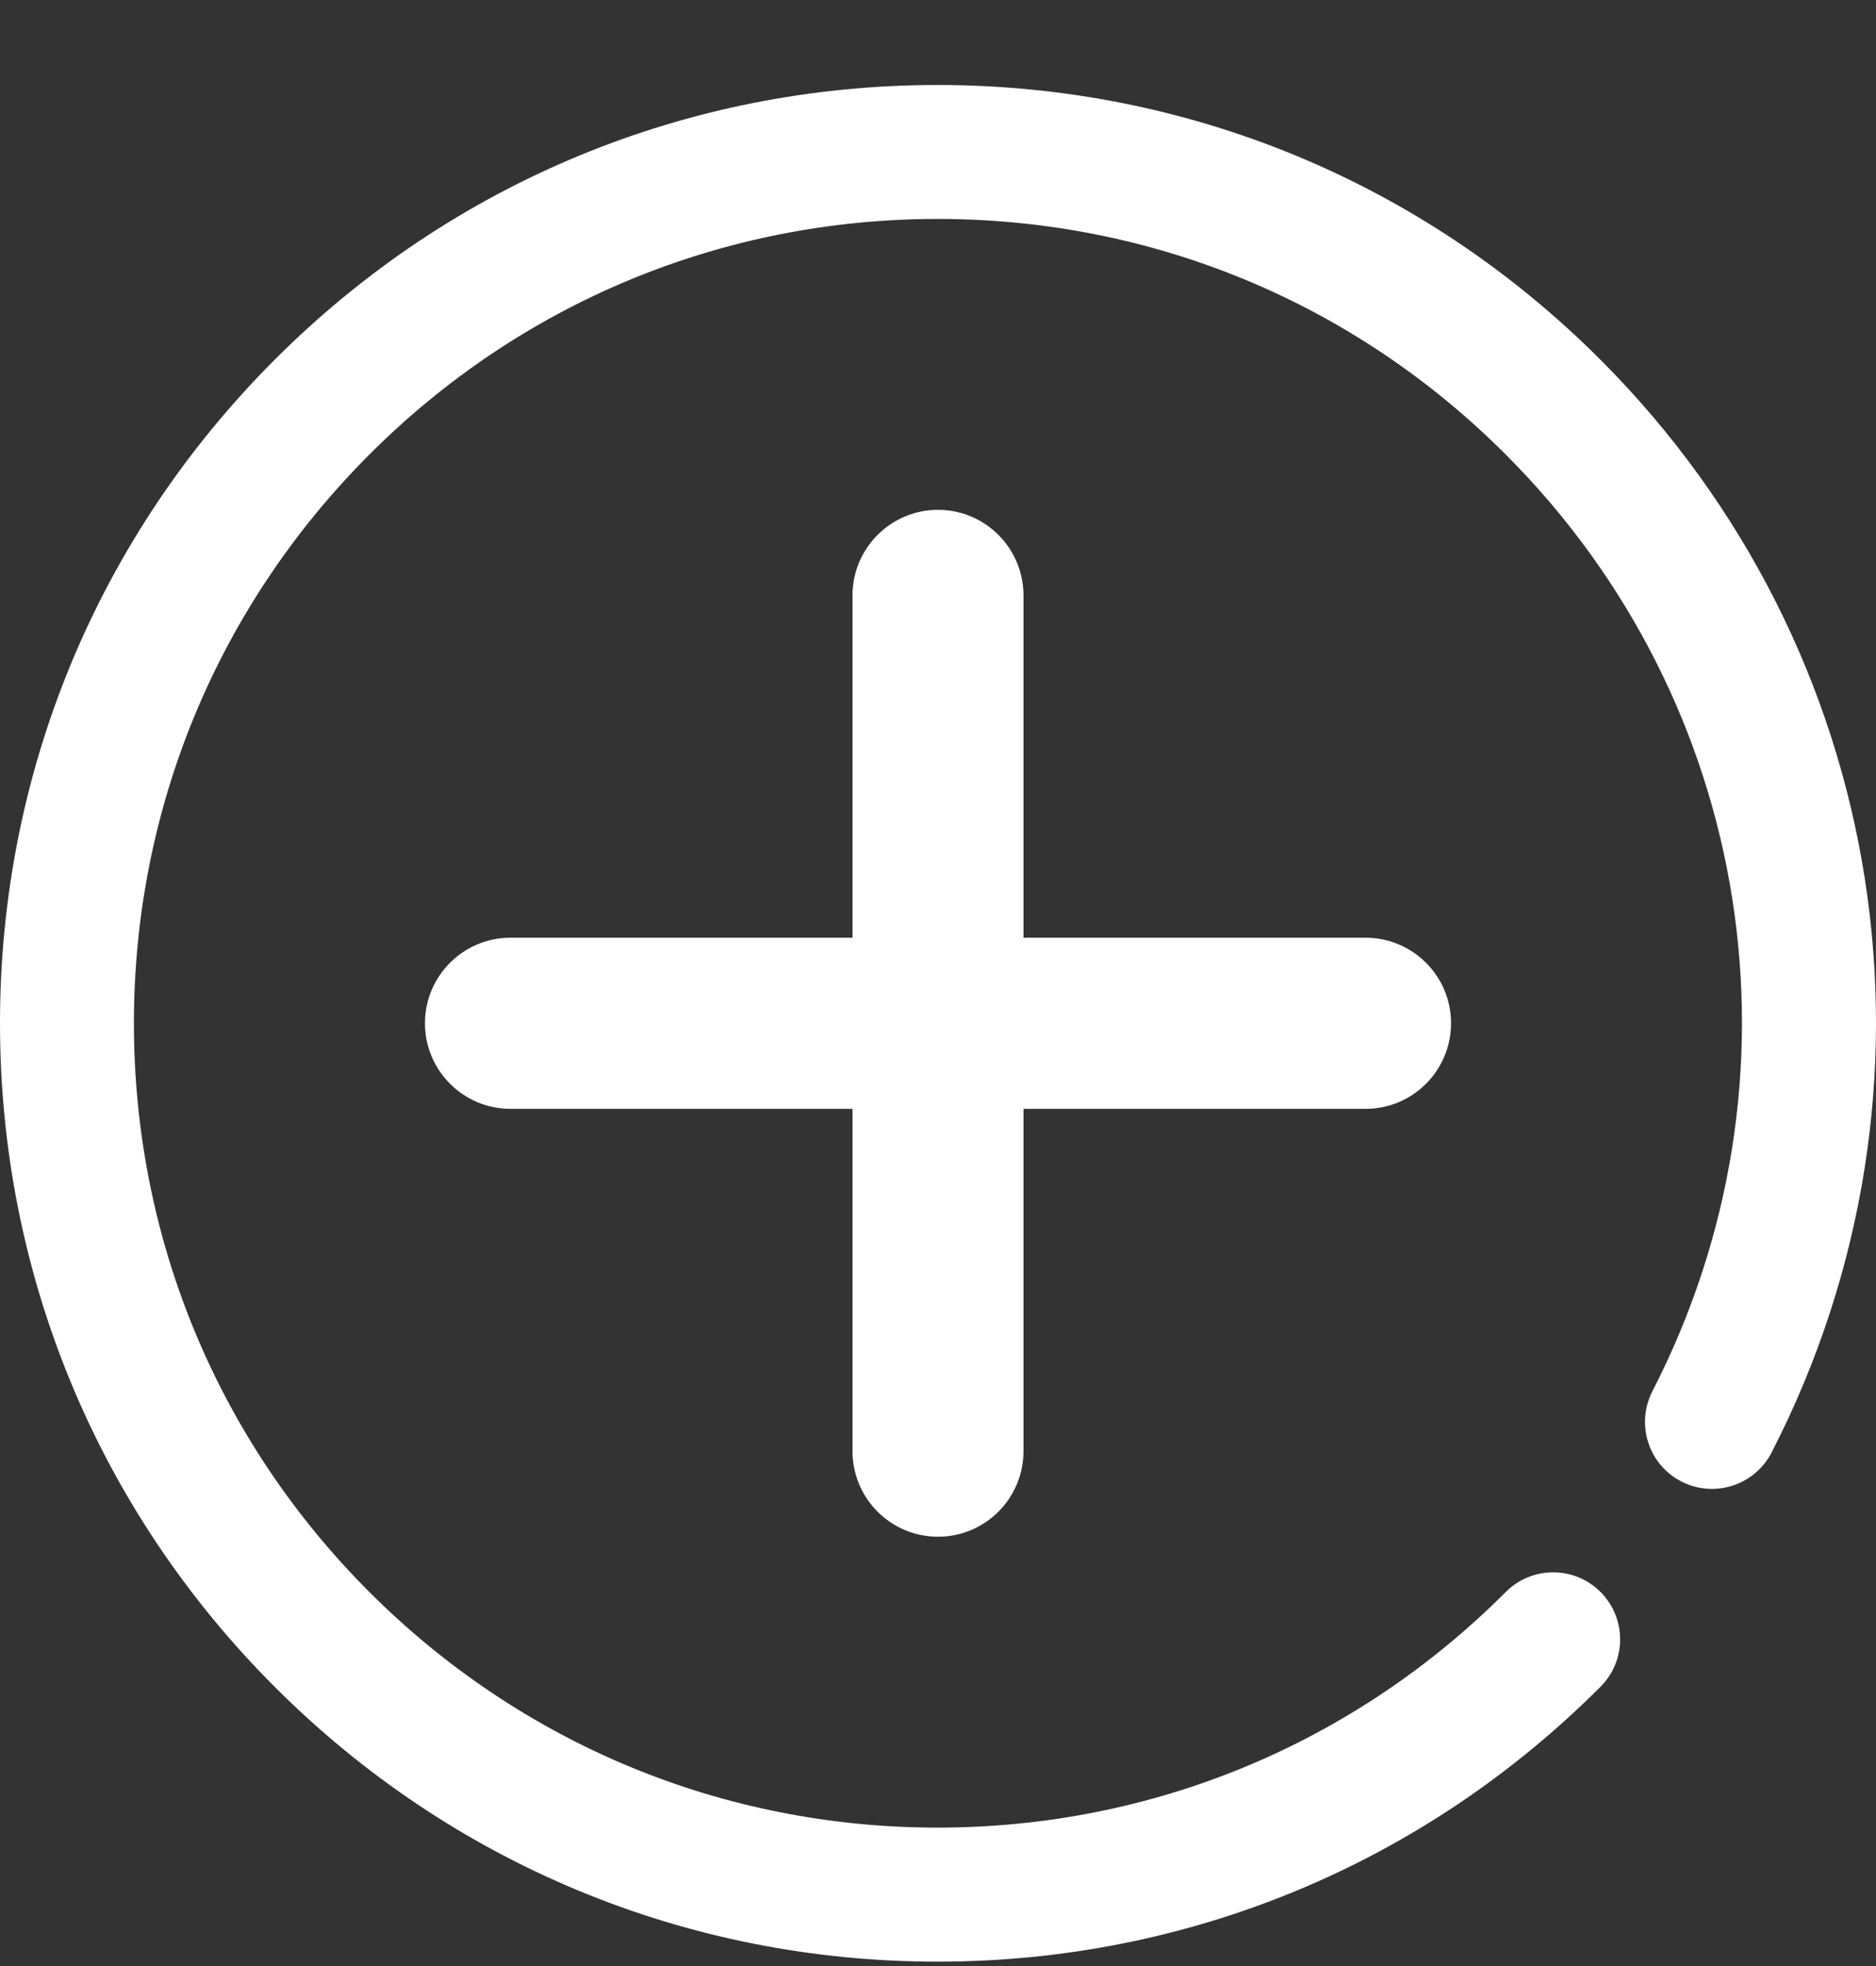 <svg
					width="21"
					height="22"
					viewBox="0 0 21 22"
					fill="none"
					xmlns="http://www.w3.org/2000/svg"
				>
					<rect x="0" y="0" width="21" height="22" fill="#333333" stroke="none"/>
					<path
						d="M10.495 0.951C13.299 0.951 15.934 2.042 17.916 4.026C21.156 7.267 21.926 12.182 19.831 16.254C19.641 16.622 19.19 16.767 18.821 16.578C18.453 16.389 18.308 15.937 18.497 15.568C20.293 12.077 19.634 7.865 16.856 5.087C15.158 3.386 12.899 2.45 10.495 2.45C8.093 2.45 5.833 3.386 4.134 5.087C2.436 6.787 1.499 9.047 1.499 11.45C1.499 13.855 2.435 16.115 4.134 17.814C5.834 19.514 8.092 20.451 10.495 20.451C12.899 20.451 15.158 19.514 16.856 17.814C17.149 17.521 17.623 17.521 17.916 17.814C18.209 18.108 18.209 18.581 17.916 18.875C15.934 20.858 13.299 21.951 10.495 21.951C7.692 21.951 5.056 20.858 3.074 18.875C1.092 16.892 2.57977e-06 14.255 2.82488e-06 11.45C3.06993e-06 8.646 1.092 6.009 3.074 4.026C5.056 2.042 7.692 0.951 10.495 0.951Z"
						fill="white"
					/>
					<path
						d="M10.5 17.196C9.972 17.196 9.543 16.768 9.543 16.238V6.663C9.543 6.134 9.972 5.705 10.5 5.705C11.028 5.705 11.457 6.134 11.457 6.663V16.238C11.457 16.768 11.028 17.196 10.5 17.196Z"
						fill="white"
					/>
					<path
						d="M15.286 12.408H5.714C5.186 12.408 4.757 11.979 4.757 11.45C4.757 10.922 5.186 10.493 5.714 10.493H15.286C15.815 10.493 16.243 10.922 16.243 11.45C16.243 11.979 15.815 12.408 15.286 12.408Z"
						fill="white"
					/>
				</svg>